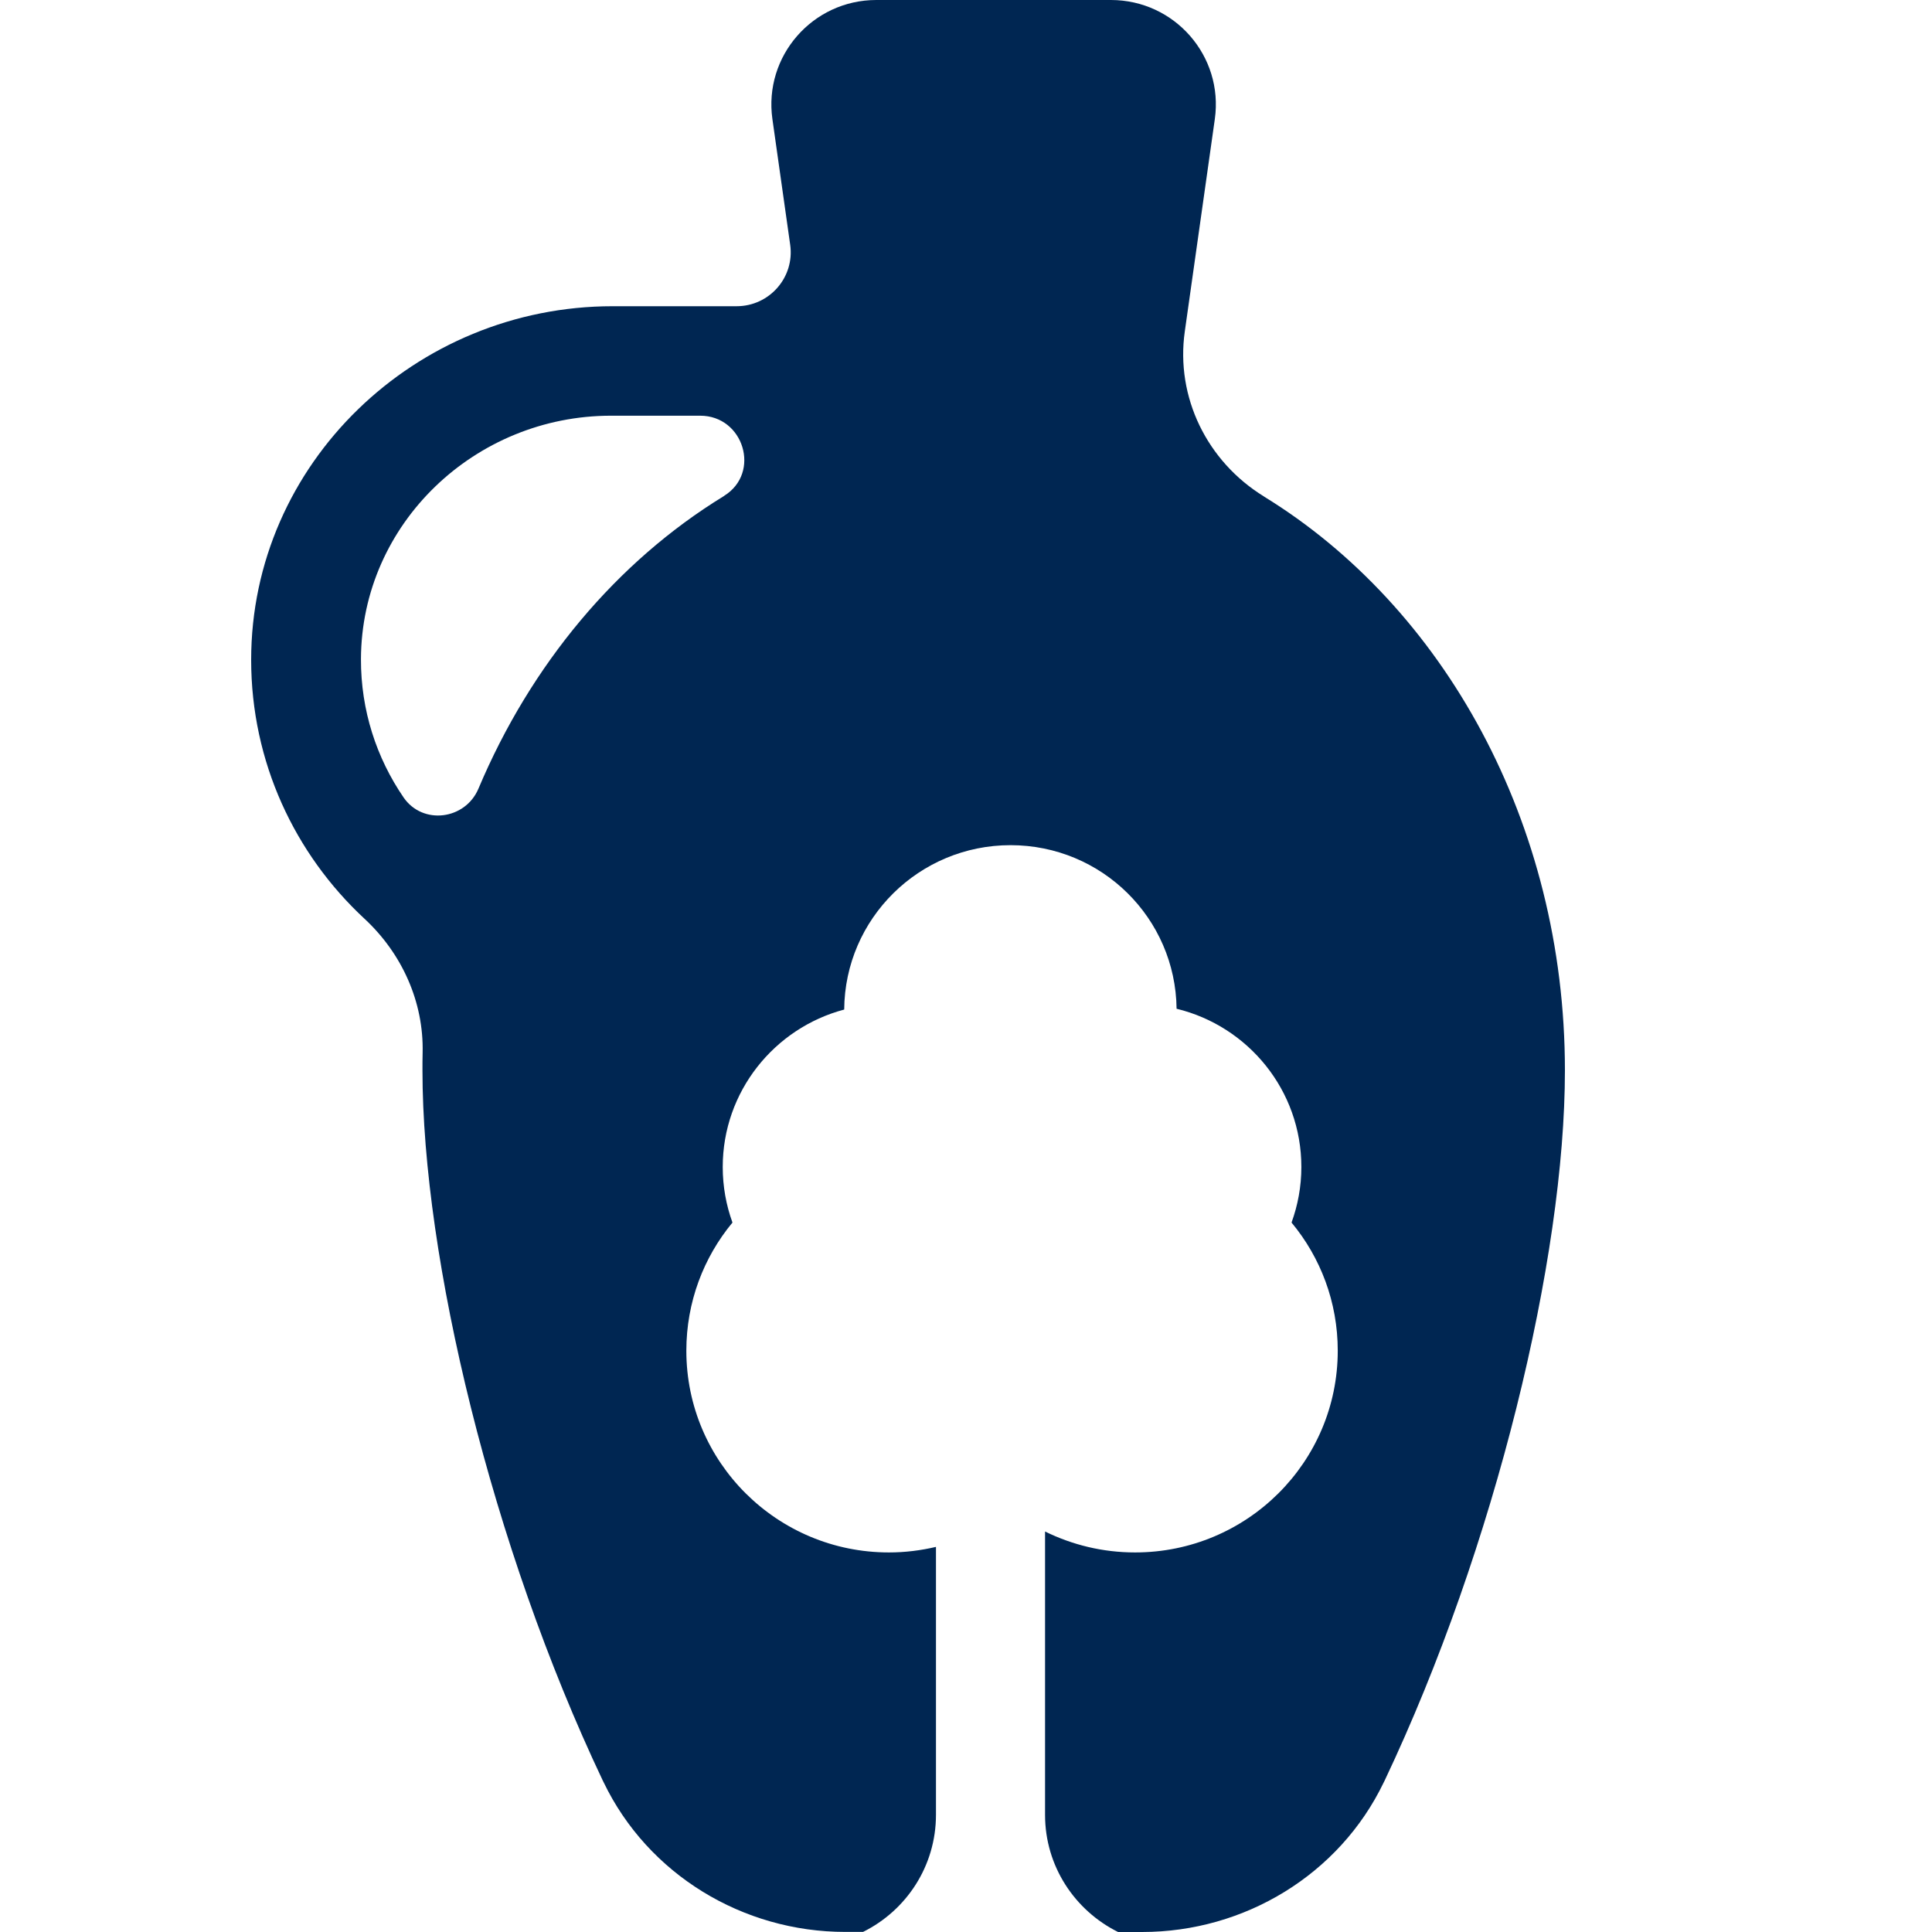 <svg width="24" height="24" viewBox="0 0 24 24" fill="none" xmlns="http://www.w3.org/2000/svg">
<path d="M15.701 6.167C14.995 5.733 14.602 4.935 14.718 4.117L15.091 1.479C15.201 0.697 14.592 0 13.8 0H10.886C10.094 0 9.485 0.698 9.595 1.479L9.816 3.041C9.873 3.444 9.559 3.804 9.15 3.804H7.61C5.161 3.804 3.12 5.758 3.12 8.197C3.12 9.466 3.663 10.611 4.529 11.414C4.993 11.845 5.265 12.446 5.25 13.078C5.248 13.15 5.248 13.223 5.248 13.296C5.248 15.622 6.109 19.211 7.487 22.117C7.491 22.125 7.495 22.134 7.499 22.141C8.05 23.285 9.227 23.999 10.501 23.999H10.721C11.258 23.733 11.627 23.182 11.627 22.544V19.216C11.44 19.26 11.245 19.285 11.043 19.285C9.653 19.285 8.526 18.163 8.526 16.779C8.526 16.174 8.741 15.619 9.099 15.187C9.021 14.972 8.978 14.74 8.978 14.497C8.978 13.56 9.619 12.771 10.487 12.541C10.495 11.412 11.417 10.499 12.553 10.499C13.688 10.499 14.603 11.407 14.616 12.531C15.506 12.747 16.166 13.545 16.166 14.497C16.166 14.74 16.122 14.972 16.044 15.187C16.403 15.619 16.618 16.174 16.618 16.779C16.618 18.163 15.491 19.285 14.1 19.285C13.699 19.285 13.32 19.191 12.982 19.025V22.545C12.982 23.183 13.352 23.733 13.889 24H14.188C15.461 24 16.639 23.286 17.189 22.142C17.193 22.135 17.196 22.126 17.201 22.118C18.579 19.211 19.44 15.623 19.44 13.297C19.44 10.214 17.927 7.535 15.703 6.169L15.701 6.167ZM8.997 6.159C8.997 6.159 8.989 6.164 8.985 6.167C7.664 6.977 6.594 8.252 5.943 9.798C5.779 10.184 5.252 10.252 5.014 9.907C4.678 9.417 4.482 8.825 4.484 8.188C4.489 6.506 5.901 5.164 7.59 5.164H8.698C9.239 5.164 9.455 5.874 8.996 6.159H8.997Z" fill="#002652"/>
</svg>
